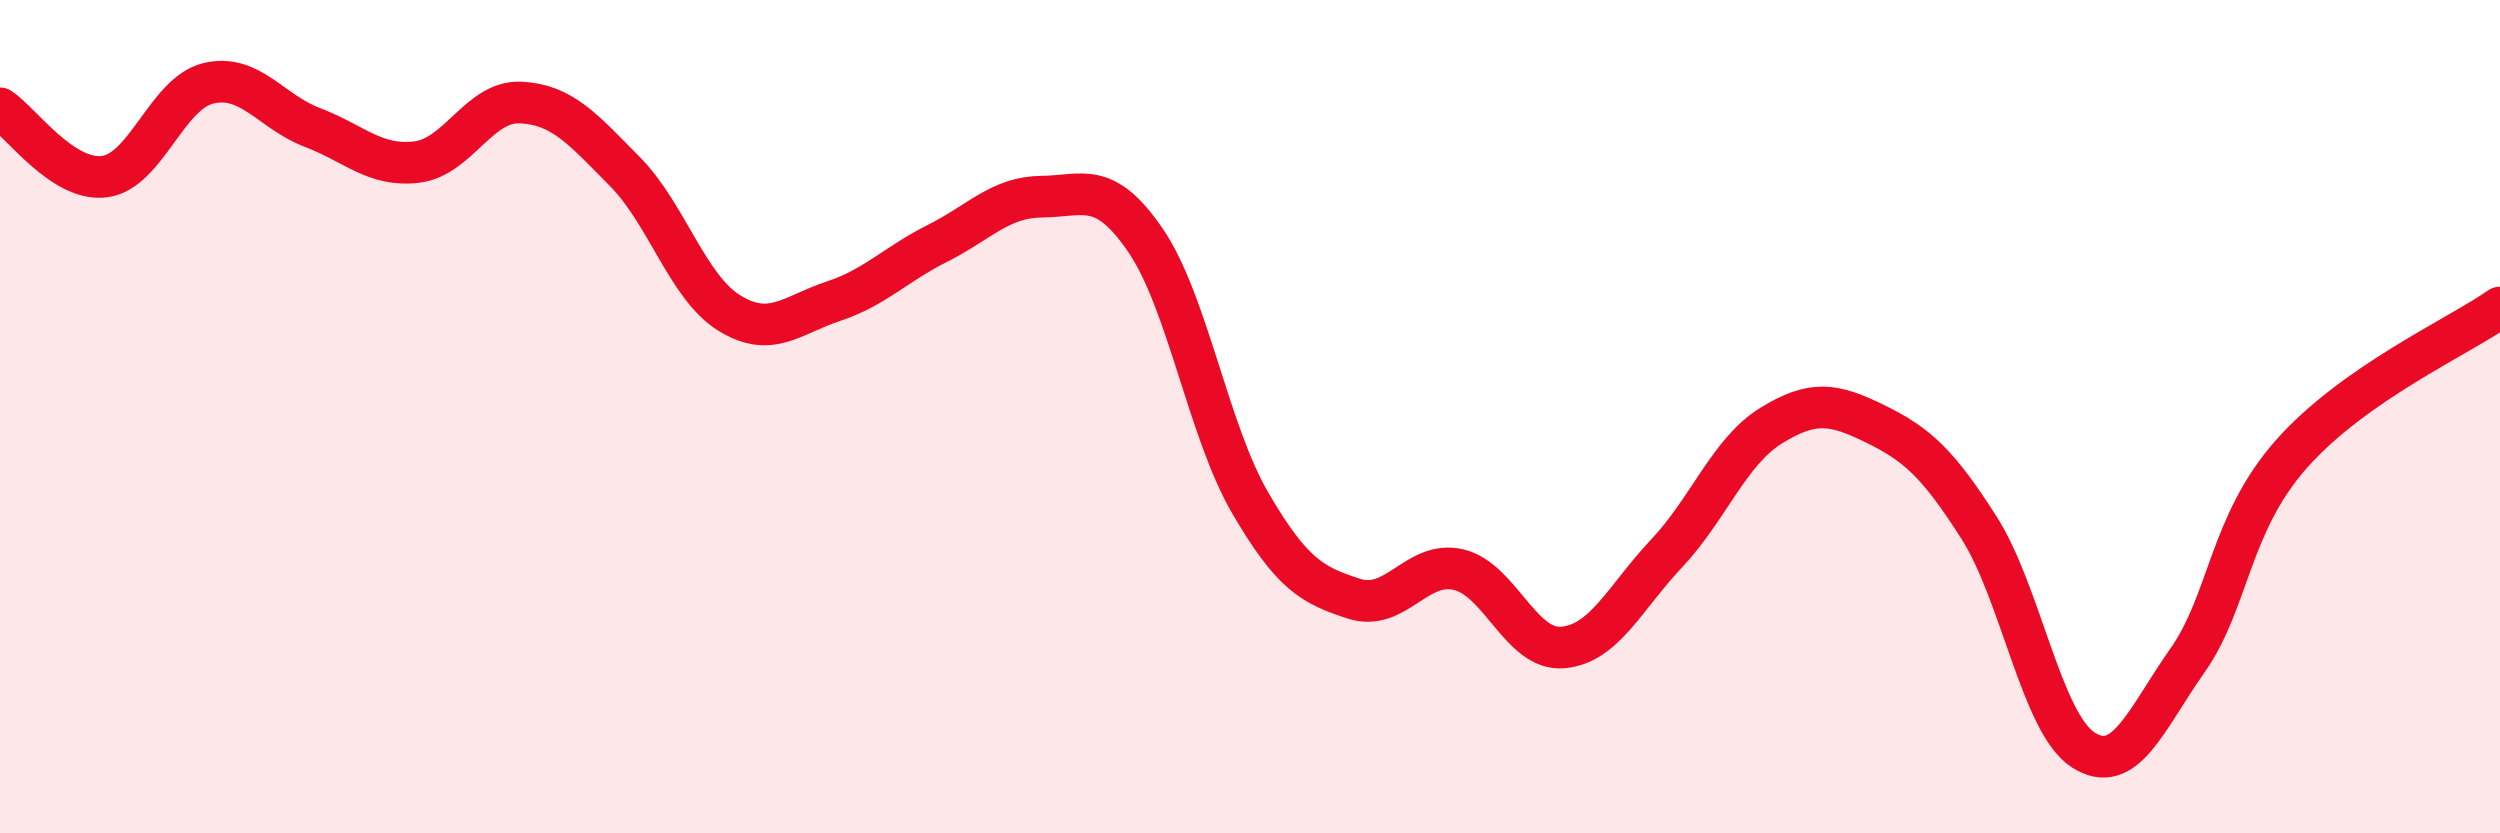 
    <svg width="60" height="20" viewBox="0 0 60 20" xmlns="http://www.w3.org/2000/svg">
      <path
        d="M 0,2.6 C 0.5,2.93 1.5,4.36 2.5,4.24 C 3.5,4.12 4,2.24 5,2 C 6,1.76 6.5,2.68 7.5,3.06 C 8.5,3.44 9,4.01 10,3.89 C 11,3.77 11.5,2.41 12.5,2.46 C 13.5,2.51 14,3.11 15,4.12 C 16,5.13 16.5,6.89 17.5,7.51 C 18.5,8.13 19,7.56 20,7.23 C 21,6.9 21.5,6.34 22.5,5.84 C 23.5,5.34 24,4.73 25,4.72 C 26,4.71 26.5,4.31 27.5,5.78 C 28.5,7.25 29,10.34 30,12.06 C 31,13.78 31.5,14.05 32.5,14.37 C 33.5,14.69 34,13.44 35,13.67 C 36,13.9 36.5,15.62 37.5,15.54 C 38.5,15.46 39,14.34 40,13.28 C 41,12.22 41.5,10.84 42.5,10.22 C 43.5,9.6 44,9.68 45,10.17 C 46,10.66 46.5,11.1 47.5,12.67 C 48.5,14.24 49,17.36 50,18 C 51,18.64 51.5,17.27 52.5,15.85 C 53.5,14.43 53.5,12.58 55,10.89 C 56.5,9.2 59,8.08 60,7.38L60 20L0 20Z"
        fill="#EB0A25"
        opacity="0.1"
        stroke-linecap="round"
        stroke-linejoin="round"
      />
      <path
        d="M 0,2.6 C 0.5,2.93 1.5,4.36 2.5,4.24 C 3.5,4.12 4,2.24 5,2 C 6,1.76 6.5,2.68 7.5,3.06 C 8.5,3.44 9,4.01 10,3.89 C 11,3.77 11.5,2.41 12.5,2.46 C 13.5,2.51 14,3.11 15,4.12 C 16,5.13 16.5,6.89 17.5,7.51 C 18.5,8.13 19,7.56 20,7.23 C 21,6.9 21.5,6.34 22.5,5.84 C 23.5,5.34 24,4.73 25,4.72 C 26,4.71 26.5,4.31 27.5,5.78 C 28.5,7.25 29,10.34 30,12.06 C 31,13.78 31.5,14.05 32.5,14.37 C 33.5,14.69 34,13.44 35,13.67 C 36,13.9 36.5,15.62 37.5,15.54 C 38.5,15.46 39,14.34 40,13.28 C 41,12.22 41.5,10.84 42.5,10.22 C 43.5,9.6 44,9.68 45,10.17 C 46,10.66 46.5,11.1 47.5,12.67 C 48.5,14.24 49,17.36 50,18 C 51,18.64 51.5,17.27 52.5,15.85 C 53.5,14.43 53.5,12.58 55,10.89 C 56.5,9.2 59,8.08 60,7.38"
        stroke="#EB0A25"
        stroke-width="1"
        fill="none"
        stroke-linecap="round"
        stroke-linejoin="round"
      />
    </svg>
  